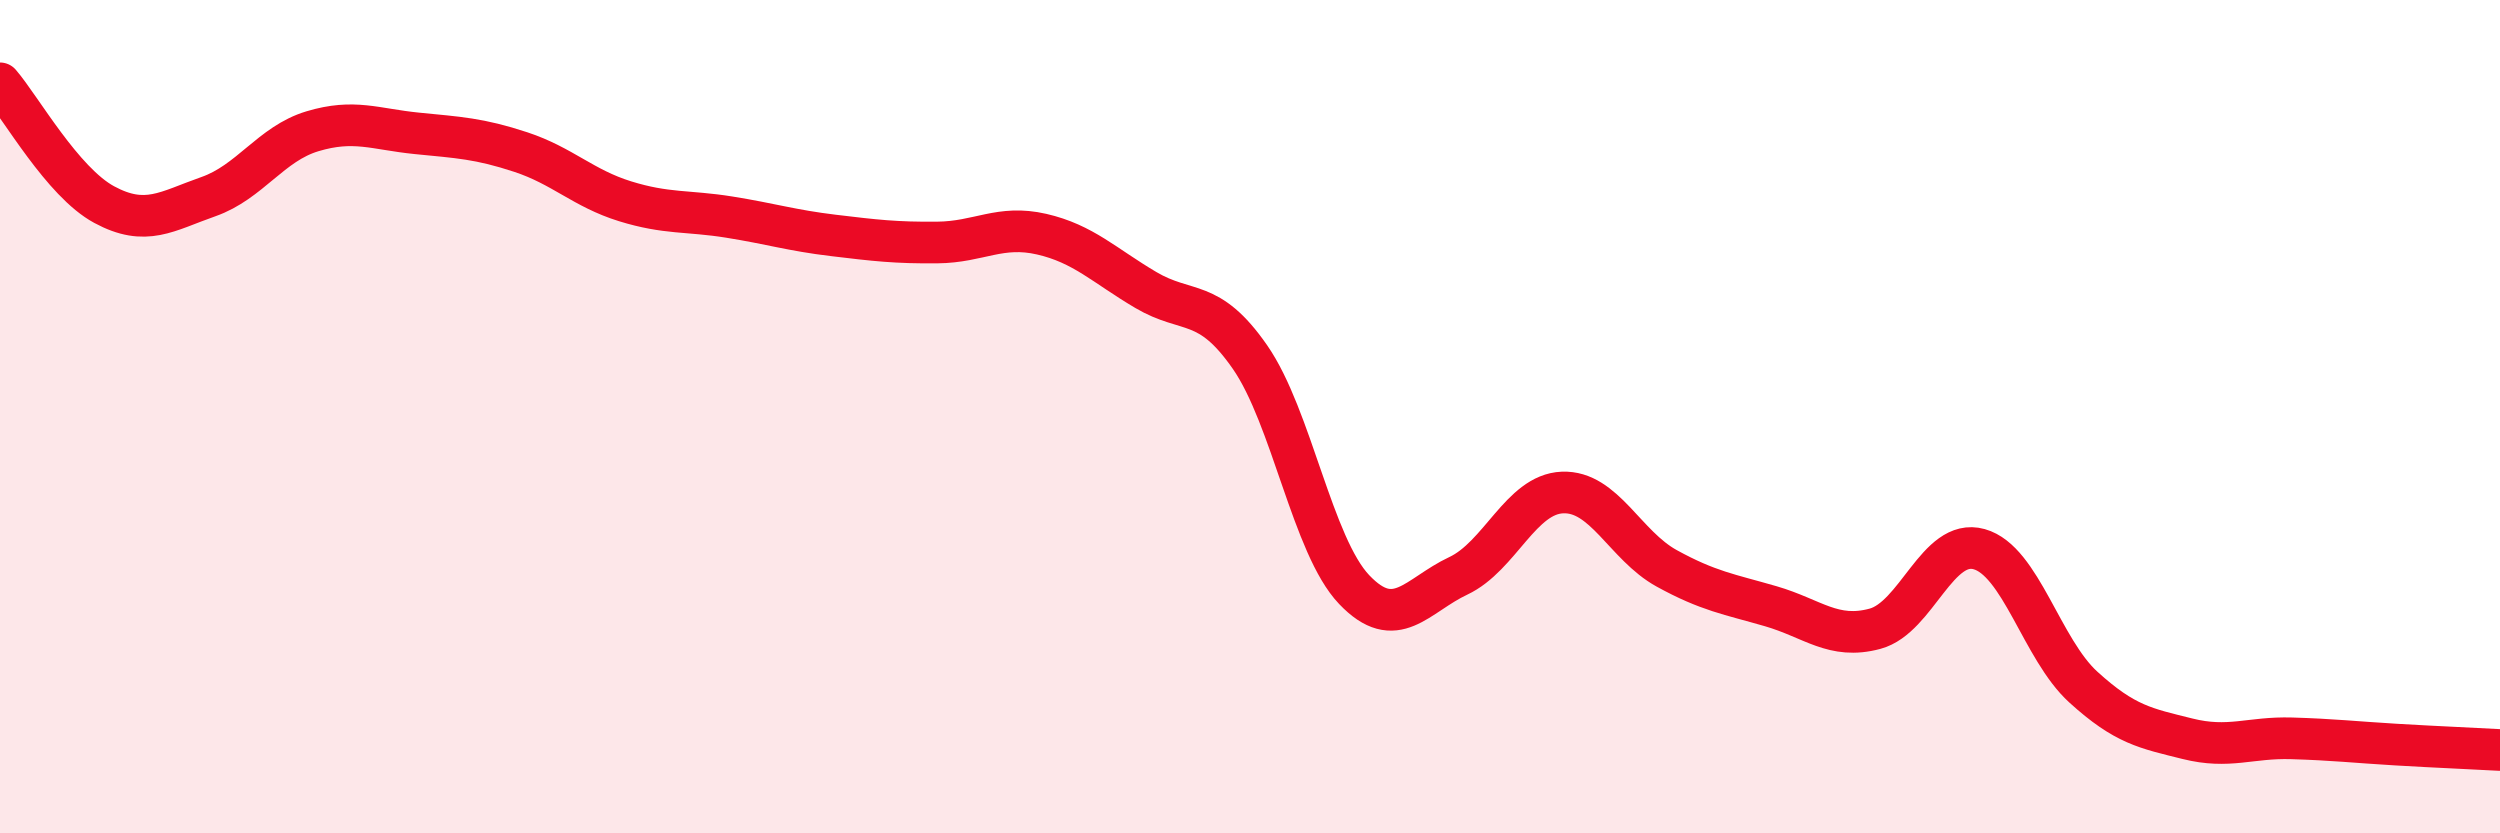 
    <svg width="60" height="20" viewBox="0 0 60 20" xmlns="http://www.w3.org/2000/svg">
      <path
        d="M 0,2 C 0.5,2.58 1.5,4.37 2.5,4.91 C 3.5,5.45 4,5.07 5,4.72 C 6,4.37 6.5,3.45 7.5,3.15 C 8.5,2.85 9,3.1 10,3.2 C 11,3.3 11.5,3.32 12.5,3.65 C 13.5,3.98 14,4.52 15,4.83 C 16,5.14 16.5,5.05 17.5,5.21 C 18.5,5.37 19,5.53 20,5.65 C 21,5.77 21.5,5.83 22.5,5.82 C 23.5,5.81 24,5.39 25,5.62 C 26,5.85 26.5,6.37 27.5,6.96 C 28.5,7.55 29,7.13 30,8.57 C 31,10.01 31.5,13.1 32.5,14.15 C 33.5,15.2 34,14.29 35,13.82 C 36,13.35 36.5,11.86 37.5,11.82 C 38.5,11.78 39,13.09 40,13.64 C 41,14.19 41.5,14.26 42.5,14.55 C 43.5,14.84 44,15.36 45,15.09 C 46,14.82 46.5,12.9 47.5,13.18 C 48.5,13.46 49,15.58 50,16.49 C 51,17.4 51.5,17.48 52.5,17.73 C 53.5,17.98 54,17.69 55,17.72 C 56,17.75 56.5,17.81 57.5,17.87 C 58.5,17.93 59.5,17.97 60,18L60 20L0 20Z"
        fill="#EB0A25"
        opacity="0.1"
        stroke-linecap="round"
        stroke-linejoin="round"
      />
      <path
        d="M 0,2 C 0.5,2.58 1.5,4.37 2.5,4.91 C 3.5,5.45 4,5.07 5,4.72 C 6,4.37 6.5,3.45 7.5,3.15 C 8.5,2.85 9,3.1 10,3.2 C 11,3.3 11.5,3.32 12.5,3.65 C 13.5,3.98 14,4.52 15,4.83 C 16,5.14 16.5,5.05 17.5,5.21 C 18.5,5.37 19,5.53 20,5.65 C 21,5.77 21.5,5.83 22.5,5.82 C 23.5,5.81 24,5.39 25,5.62 C 26,5.85 26.5,6.37 27.5,6.96 C 28.5,7.55 29,7.13 30,8.57 C 31,10.01 31.5,13.1 32.5,14.15 C 33.5,15.2 34,14.29 35,13.82 C 36,13.35 36.5,11.86 37.5,11.82 C 38.5,11.78 39,13.09 40,13.64 C 41,14.19 41.5,14.26 42.5,14.55 C 43.5,14.84 44,15.36 45,15.09 C 46,14.82 46.5,12.9 47.5,13.18 C 48.5,13.46 49,15.58 50,16.49 C 51,17.4 51.5,17.48 52.5,17.73 C 53.5,17.98 54,17.69 55,17.72 C 56,17.75 56.5,17.81 57.5,17.87 C 58.5,17.93 59.5,17.97 60,18"
        stroke="#EB0A25"
        stroke-width="1"
        fill="none"
        stroke-linecap="round"
        stroke-linejoin="round"
      />
    </svg>
  